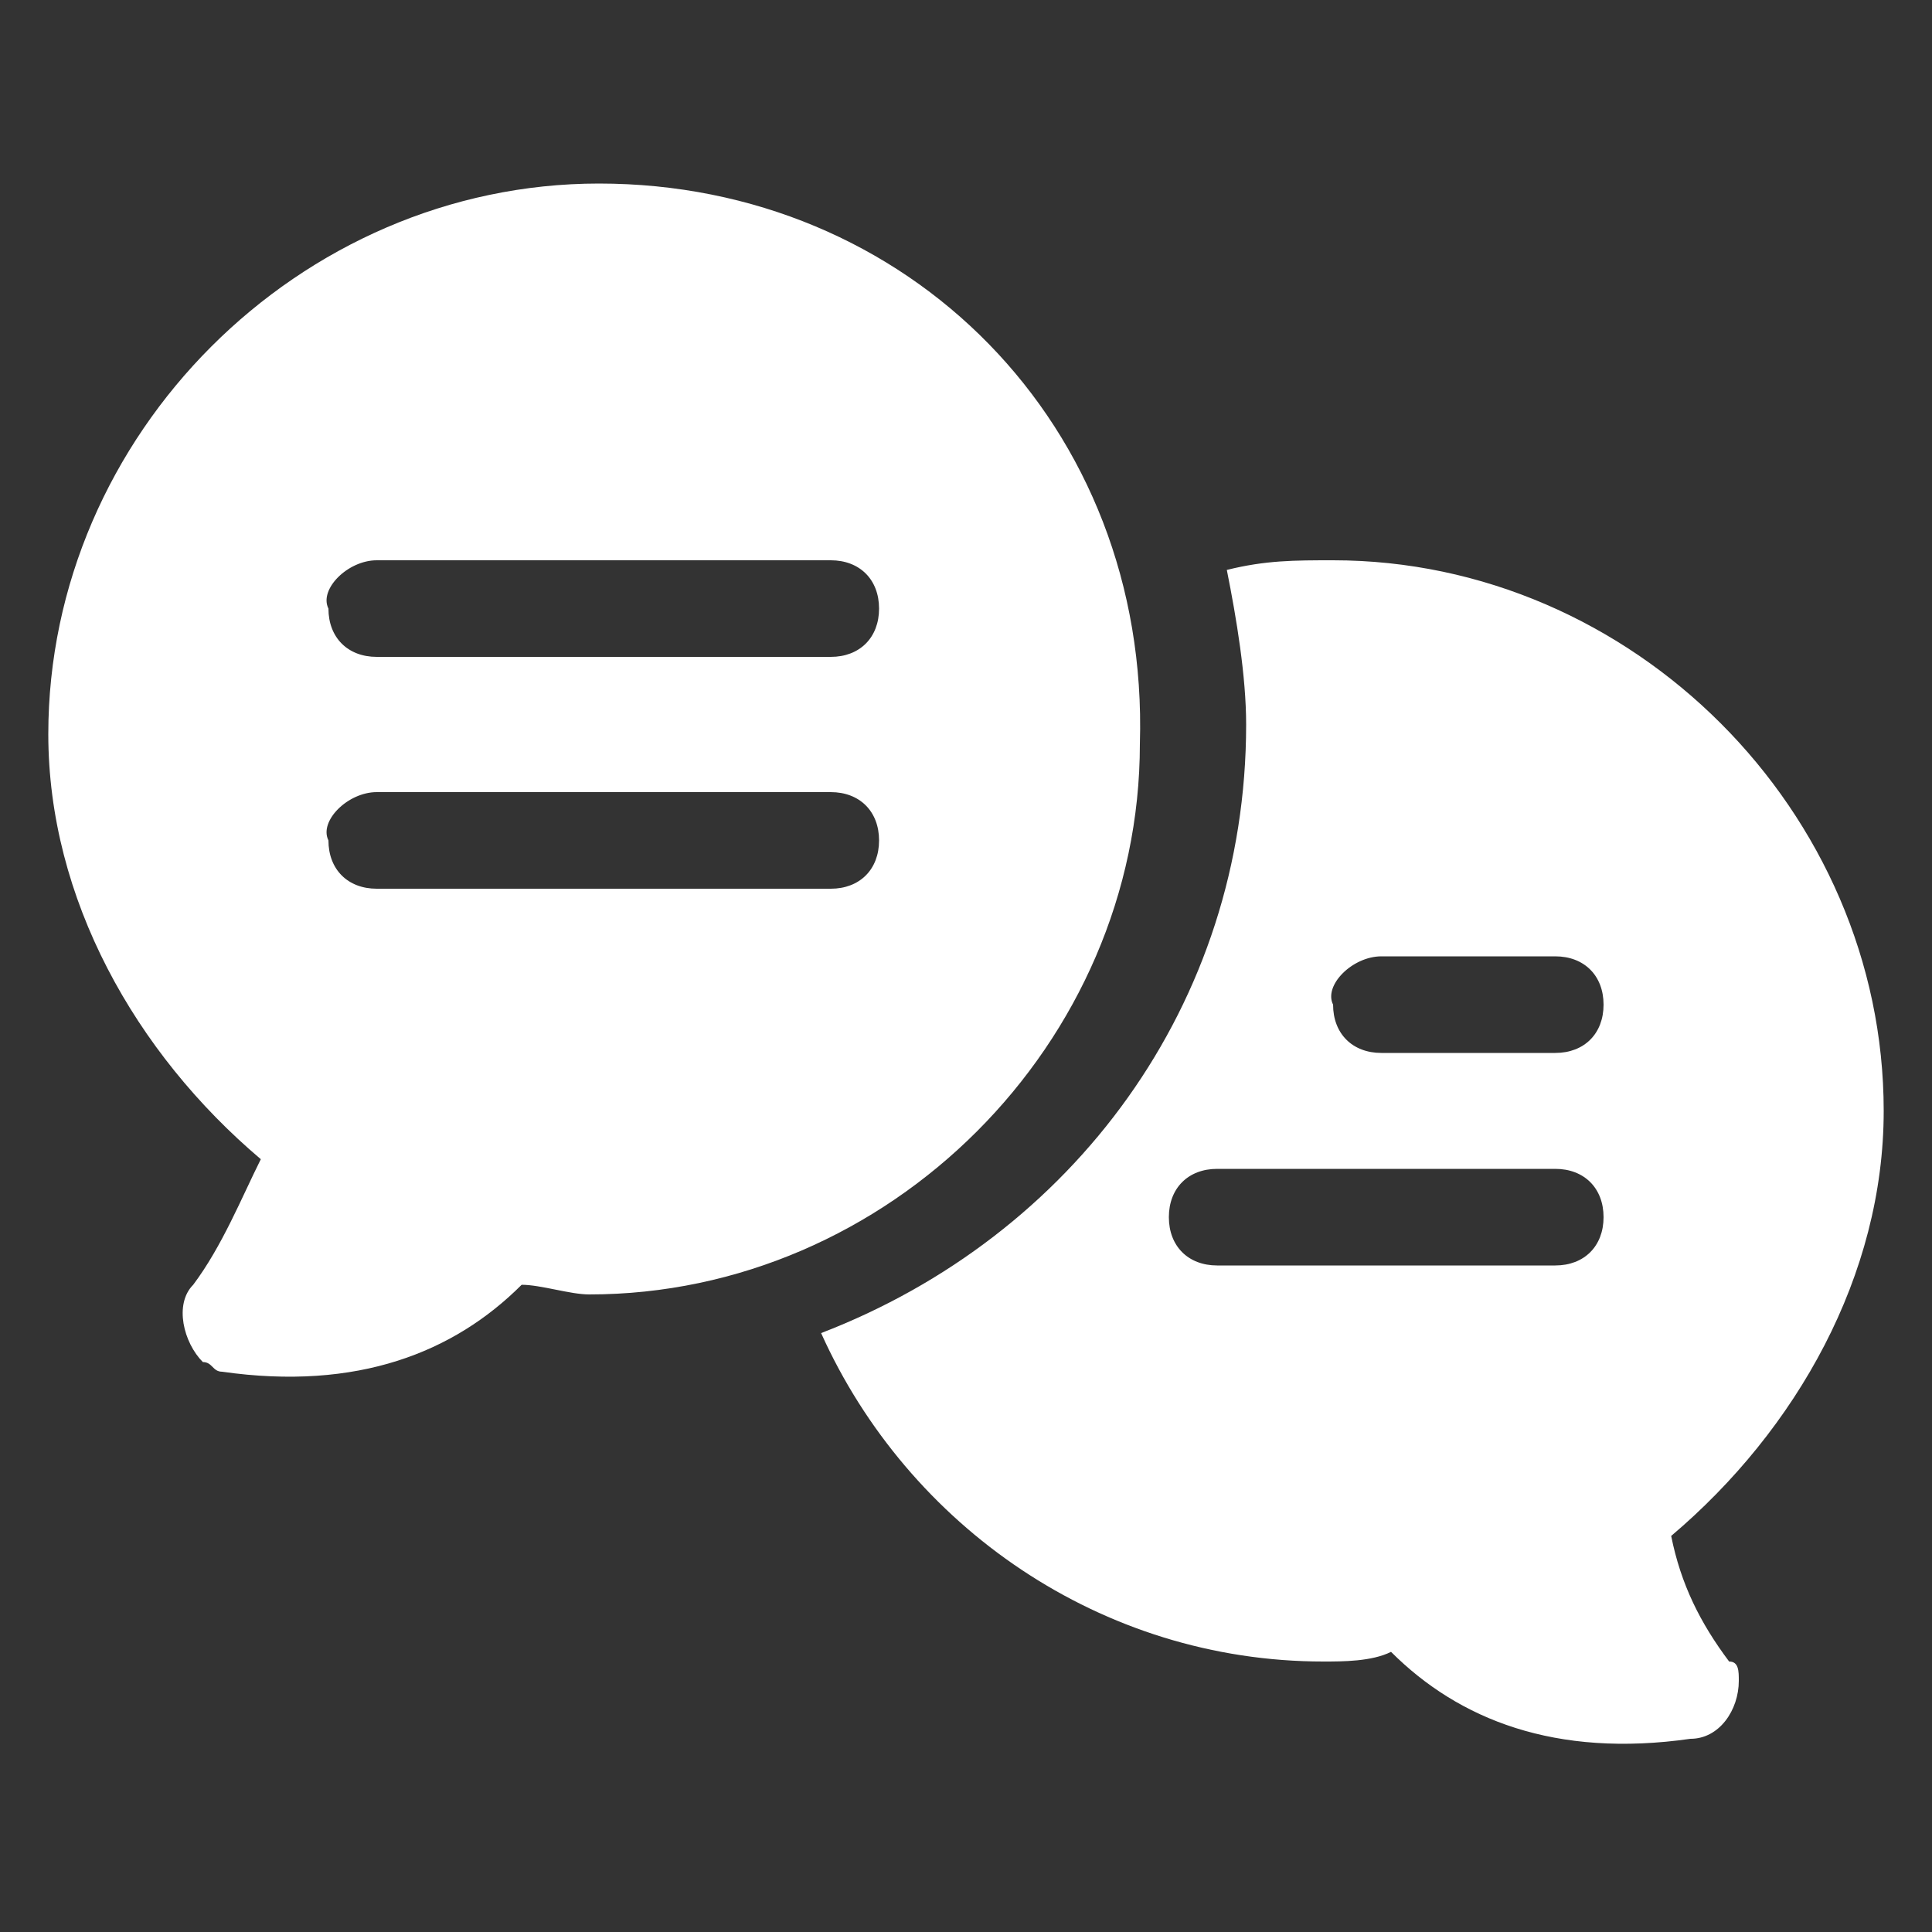 <?xml version="1.0" encoding="utf-8"?>
<!-- Generator: Adobe Illustrator 28.0.0, SVG Export Plug-In . SVG Version: 6.00 Build 0)  -->
<svg version="1.1"
	 id="Layer_1" xmlns:dc="http://purl.org/dc/elements/1.1/" xmlns:rdf="http://www.w3.org/1999/02/22-rdf-syntax-ns#" xmlns:svg="http://www.w3.org/2000/svg" xmlns:sodipodi="http://sodipodi.sourceforge.net/DTD/sodipodi-0.dtd" xmlns:cc="http://creativecommons.org/ns#" xmlns:inkscape="http://www.inkscape.org/namespaces/inkscape"
	 xmlns="http://www.w3.org/2000/svg" xmlns:xlink="http://www.w3.org/1999/xlink" x="0px" y="0px" viewBox="0 0 20 20"
	 style="enable-background:new 0 0 20 20;" xml:space="preserve">
<rect x="0" y="0" width="20" height="20" fill="#333333" stroke="none"/>
<style type="text/css">
	.st0{fill-rule:evenodd;clip-rule:evenodd;fill:#FFFFFF;}
</style>
<g>
	<path class="st0" d="M6.2,1.9c-3.1,0-5.7,2.6-5.7,5.7c0,1.7,0.9,3.3,2.2,4.4c-0.2,0.4-0.4,0.9-0.7,1.3c-0.2,0.2-0.1,0.6,0.1,0.8
		c0.1,0,0.1,0.1,0.2,0.1c1.4,0.2,2.4-0.2,3.1-0.9c0.2,0,0.5,0.1,0.7,0.1c3.1,0,5.7-2.6,5.7-5.7C11.9,4.4,9.4,1.9,6.2,1.9z M13.8,5.8
		c-0.4,0-0.7,0-1.1,0.1c0.1,0.5,0.2,1.1,0.2,1.6c0,2.9-1.8,5.3-4.4,6.3c0.9,2,2.9,3.4,5.2,3.4c0,0,0,0,0,0c0.2,0,0.5,0,0.7-0.1
		c0.7,0.7,1.7,1.1,3.1,0.9c0.3,0,0.5-0.3,0.5-0.6c0-0.1,0-0.2-0.1-0.2c-0.3-0.4-0.5-0.8-0.6-1.3c1.3-1.1,2.2-2.7,2.2-4.4
		C19.5,8.4,16.9,5.8,13.8,5.8z M3.9,5.8h4.7c0.3,0,0.5,0.2,0.5,0.5c0,0,0,0,0,0c0,0.3-0.2,0.5-0.5,0.5c0,0,0,0,0,0H3.9
		c-0.3,0-0.5-0.2-0.5-0.5C3.3,6.1,3.6,5.8,3.9,5.8C3.9,5.8,3.9,5.8,3.9,5.8z M3.9,8.2h4.7c0.3,0,0.5,0.2,0.5,0.5c0,0,0,0,0,0
		c0,0.3-0.2,0.5-0.5,0.5c0,0,0,0,0,0H3.9c-0.3,0-0.5-0.2-0.5-0.5c0,0,0,0,0,0C3.3,8.5,3.6,8.2,3.9,8.2z M14.3,9.9h1.8
		c0.3,0,0.5,0.2,0.5,0.5c0,0.3-0.2,0.5-0.5,0.5c0,0,0,0,0,0h-1.8c-0.3,0-0.5-0.2-0.5-0.5c0,0,0,0,0,0C13.7,10.2,14,9.9,14.3,9.9z
		 M12.6,12.1h3.5c0.3,0,0.5,0.2,0.5,0.5c0,0,0,0,0,0c0,0.3-0.2,0.5-0.5,0.5h-3.5c-0.3,0-0.5-0.2-0.5-0.5c0,0,0,0,0,0
		C12.1,12.3,12.3,12.1,12.6,12.1C12.6,12.1,12.6,12.1,12.6,12.1z"/>
</g>
</svg>

